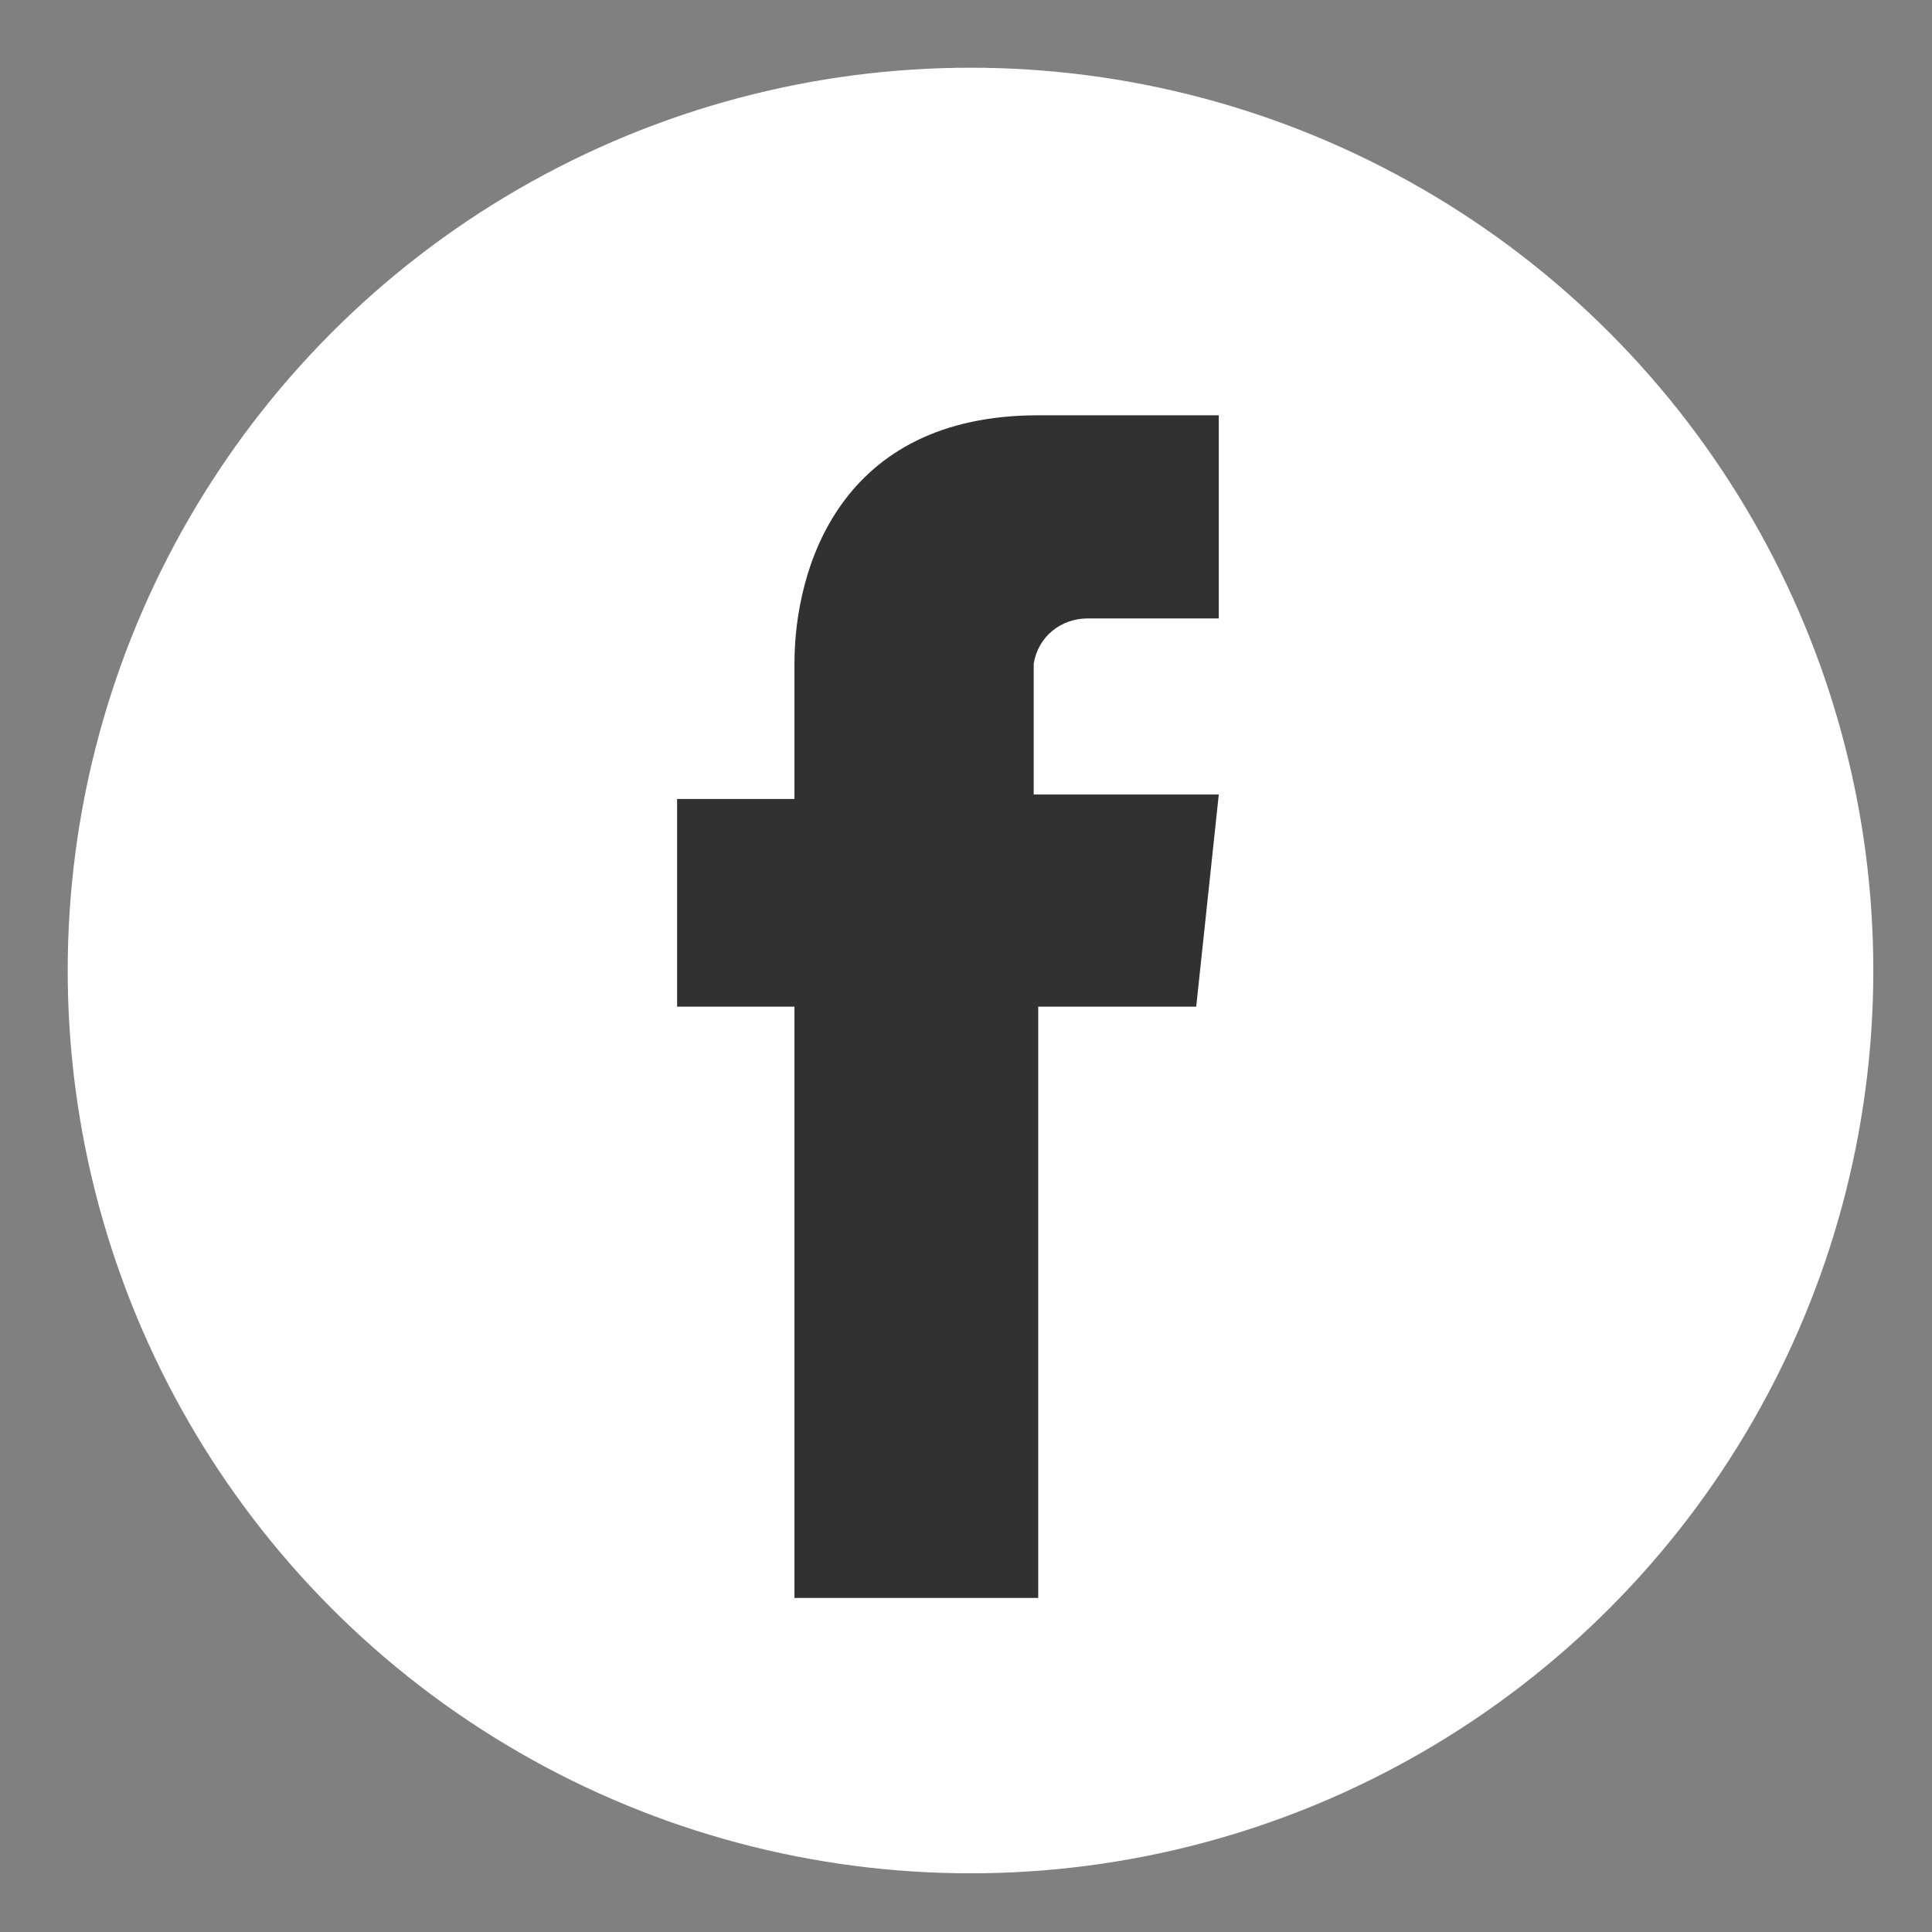 <?xml version="1.0" encoding="utf-8"?>
<!-- Generator: Adobe Illustrator 19.0.0, SVG Export Plug-In . SVG Version: 6.00 Build 0)  -->
<svg version="1.1" id="Calque_1" xmlns="http://www.w3.org/2000/svg" xmlns:xlink="http://www.w3.org/1999/xlink" x="0px" y="0px"
	 viewBox="55 0.5 42.8 42.8" style="enable-background:new 55 0.5 42.8 42.8;" xml:space="preserve">
<rect x="55" y="0.5" width="42.8" height="42.8" fill="#808080" stroke="none"/>
<style type="text/css">
	.st0{fill:#FFFFFF;}
	.st1{fill:#313131;}
	.st2{fill:none;}
</style>
<title>icone-fb</title>
<circle class="st0" cx="76.5" cy="22" r="20"/>
<path class="st1" d="M81.5,22.8H78v13.1h-5.4V22.8H70v-4.6h2.6v-3c0-2.1,1-5.5,5.4-5.5h4v4.5h-2.9c-0.6,0-1.1,0.4-1.2,1
	c0,0.1,0,0.1,0,0.2v2.7H82L81.5,22.8z"/>
<rect x="29" y="-30" class="st2" width="100" height="100"/>
</svg>
